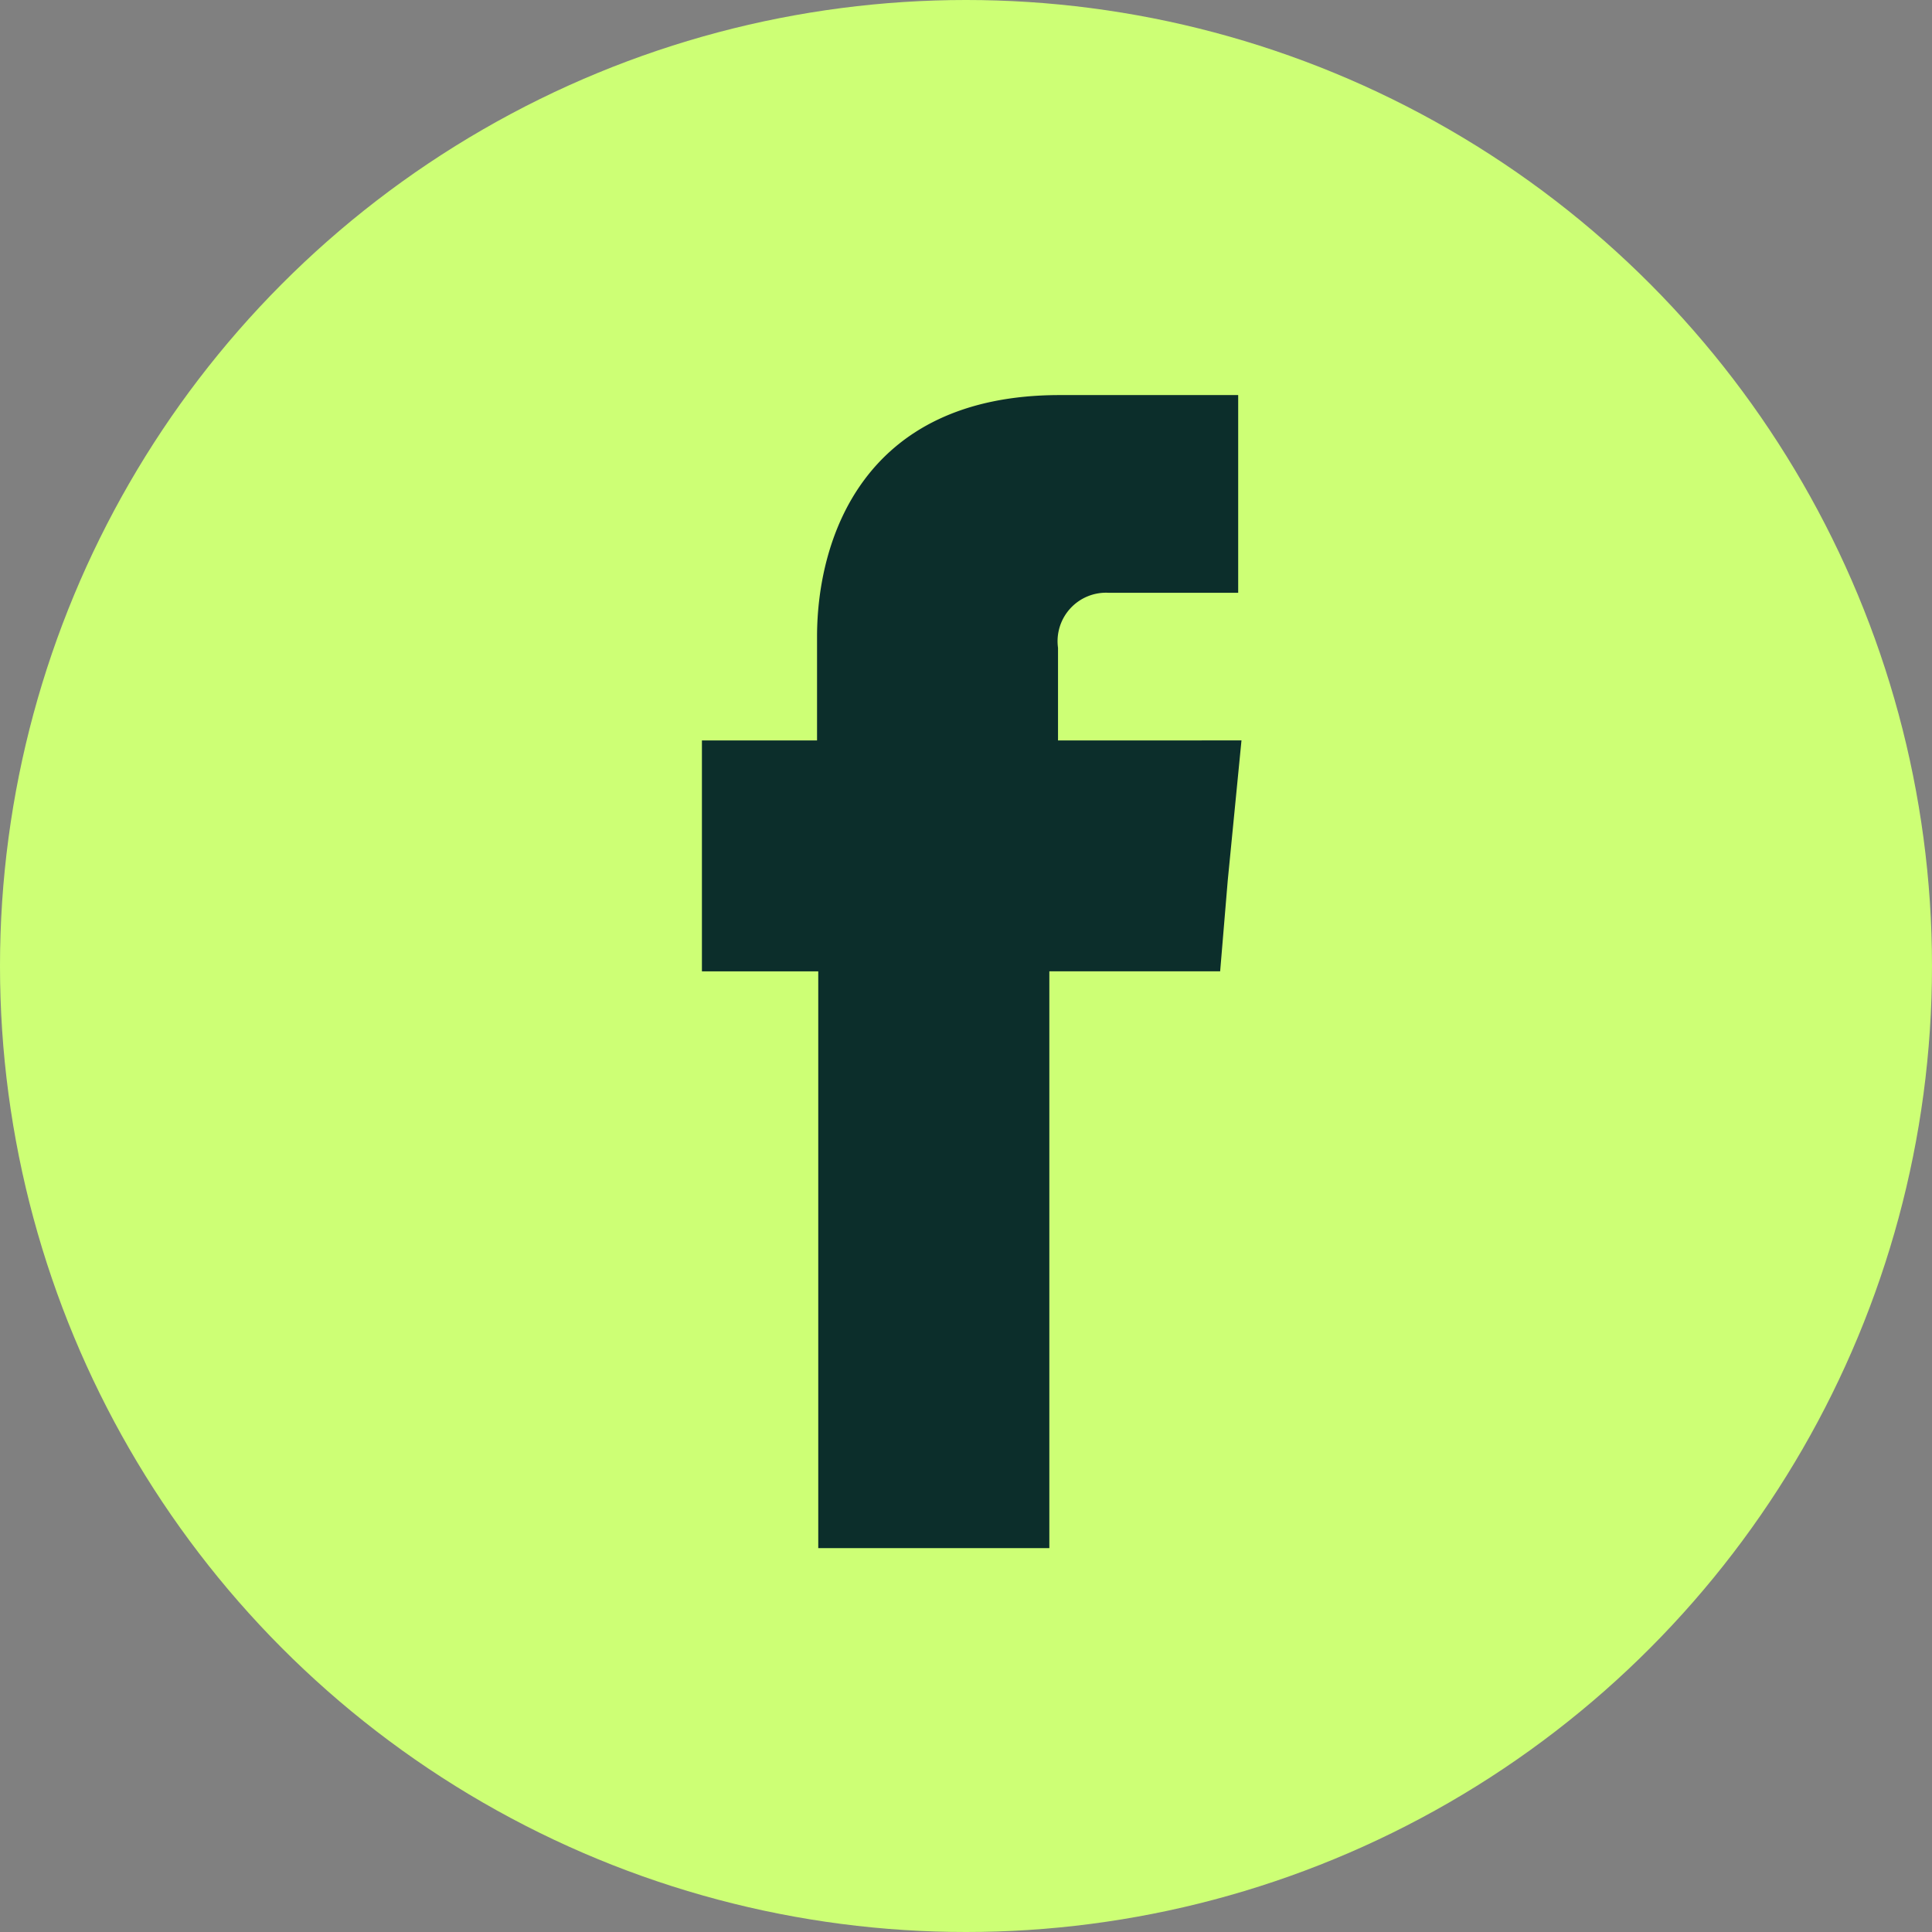 <svg xmlns="http://www.w3.org/2000/svg" width="51" height="51" viewBox="0 0 51 51"><rect x="0" y="0" width="51" height="51" fill="#808080" stroke="none"/><defs><clipPath id="a"><path fill="#0c2e2b" d="M0 0h14.237v30.438H0z" data-name="Rectangle 231"/></clipPath></defs><g data-name="Group 447" transform="translate(-546 -50)"><circle cx="25.5" cy="25.5" r="25.5" fill="#cdff75" data-name="Ellipse 14" transform="translate(546 50)"/><g data-name="Group 319"><g clip-path="url(#a)" data-name="Group 94" transform="translate(564.529 60.429)"><path fill="#0c2e2b" fill-rule="evenodd" d="M9.4 9.117V6.672a1.28 1.28 0 0 1 1.338-1.453h3.418V0H9.447C4.212 0 3.039 3.865 3.039 6.375v2.742H0v6.095h3.071v15.226h6.1V15.211h4.509l.2-2.395.363-3.7Z" data-name="Path 110"/></g></g></g></svg>